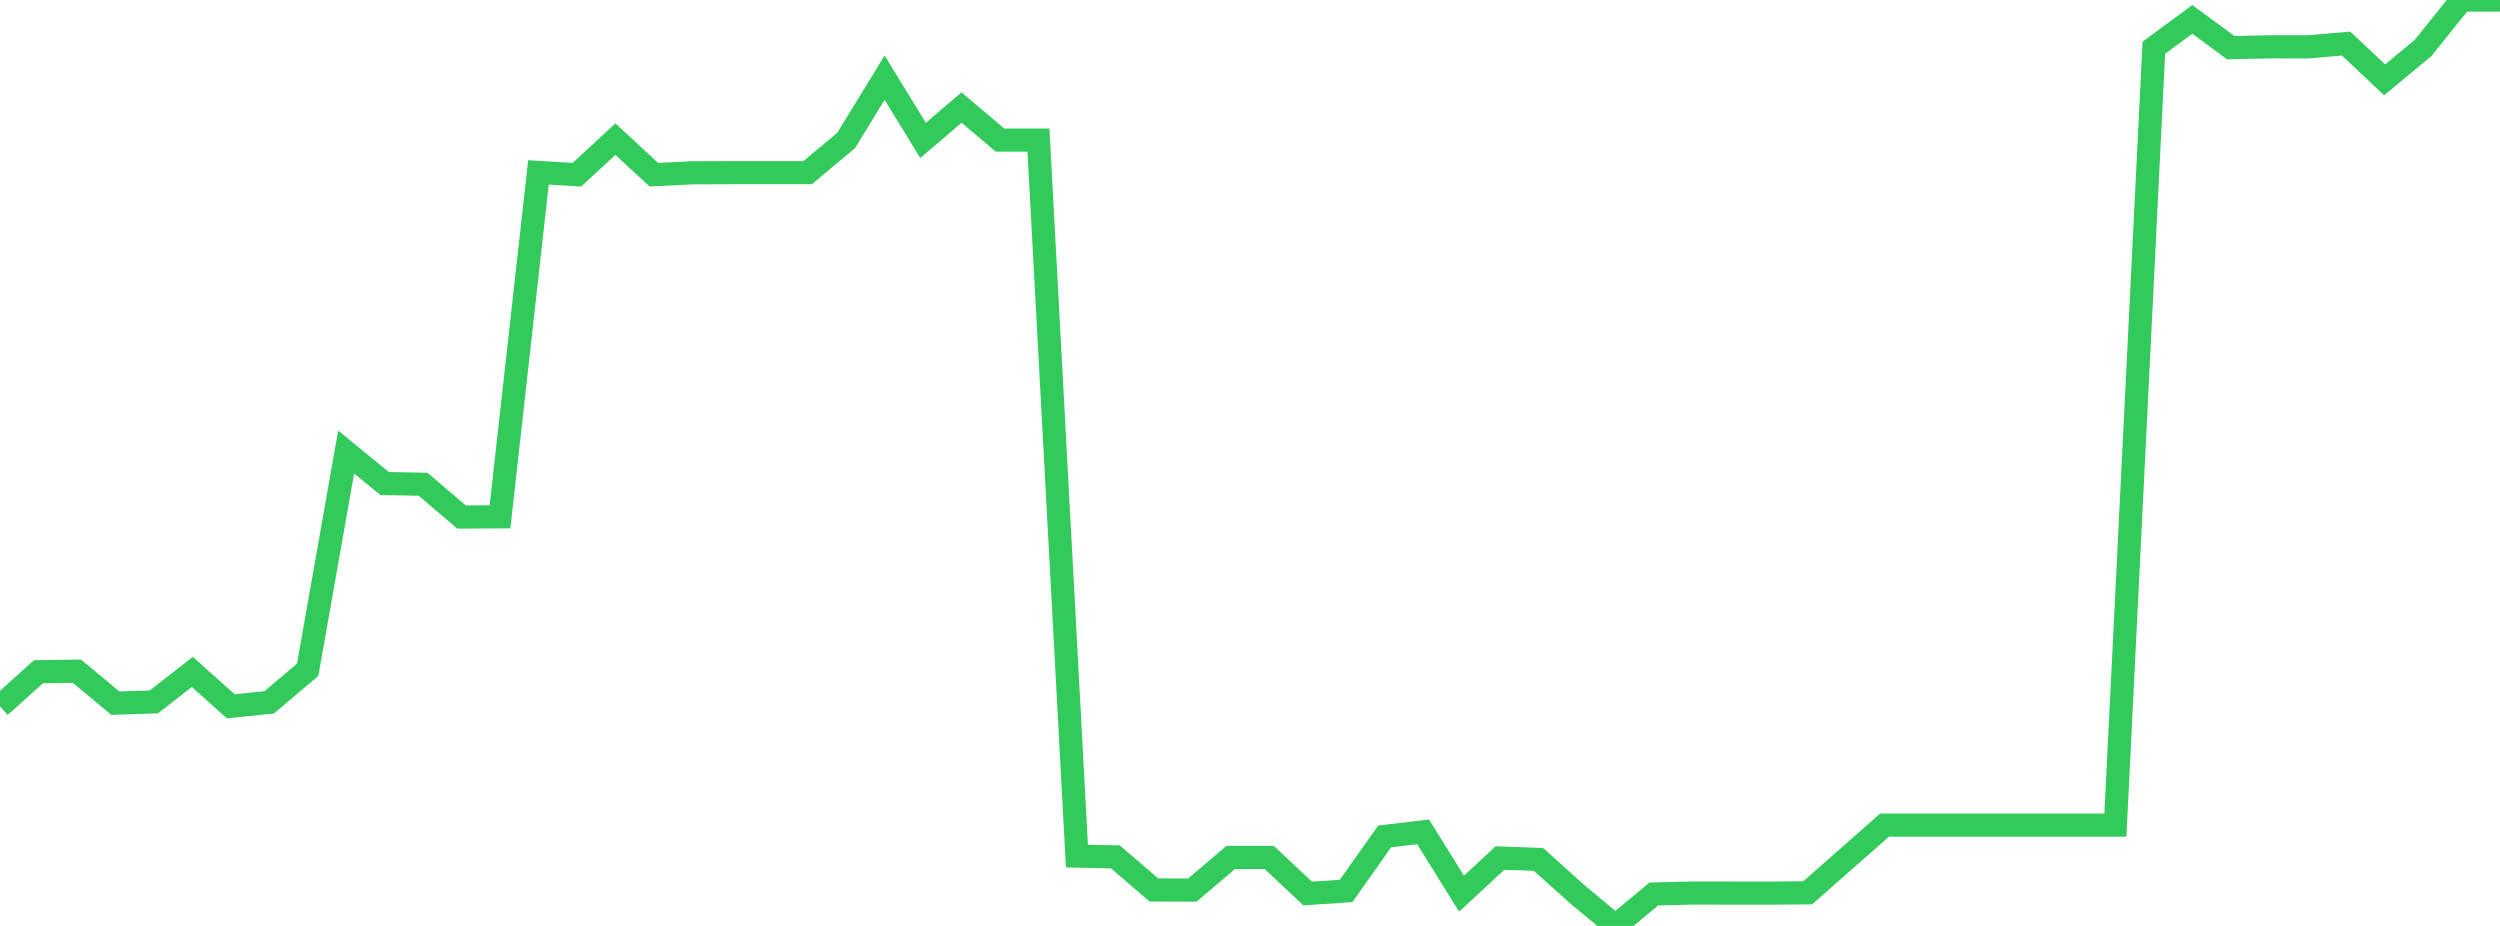 <?xml version="1.0" standalone="no"?>
<!DOCTYPE svg PUBLIC "-//W3C//DTD SVG 1.1//EN" "http://www.w3.org/Graphics/SVG/1.1/DTD/svg11.dtd">

<svg width="135" height="50" viewBox="0 0 135 50" preserveAspectRatio="none" 
  xmlns="http://www.w3.org/2000/svg"
  xmlns:xlink="http://www.w3.org/1999/xlink">


<polyline points="0.0, 38.142 2.077, 36.273 4.154, 36.245 6.231, 37.972 8.308, 37.902 10.385, 36.284 12.462, 38.142 14.538, 37.927 16.615, 36.168 18.692, 24.41 20.769, 26.111 22.846, 26.148 24.923, 27.919 27.0, 27.91 29.077, 9.311 31.154, 9.434 33.231, 7.513 35.308, 9.434 37.385, 9.331 39.462, 9.323 41.538, 9.321 43.615, 9.321 45.692, 7.586 47.769, 4.193 49.846, 7.581 51.923, 5.808 54.0, 7.565 56.077, 7.565 58.154, 46.227 60.231, 46.271 62.308, 48.058 64.385, 48.065 66.462, 46.301 68.538, 46.302 70.615, 48.249 72.692, 48.11 74.769, 45.169 76.846, 44.92 78.923, 48.255 81.0, 46.334 83.077, 46.407 85.154, 48.274 87.231, 50.0 89.308, 48.274 91.385, 48.224 93.462, 48.226 95.538, 48.228 97.615, 48.213 99.692, 46.381 101.769, 44.554 103.846, 44.554 105.923, 44.554 108.0, 44.554 110.077, 44.554 112.154, 44.554 114.231, 44.554 116.308, 2.576 118.385, 1.047 120.462, 2.574 122.538, 2.53 124.615, 2.531 126.692, 2.352 128.769, 4.311 130.846, 2.59 132.923, 0.0 135.0, 0.0" fill="none" stroke="#32ca5b" stroke-width="1.25"/>

</svg>